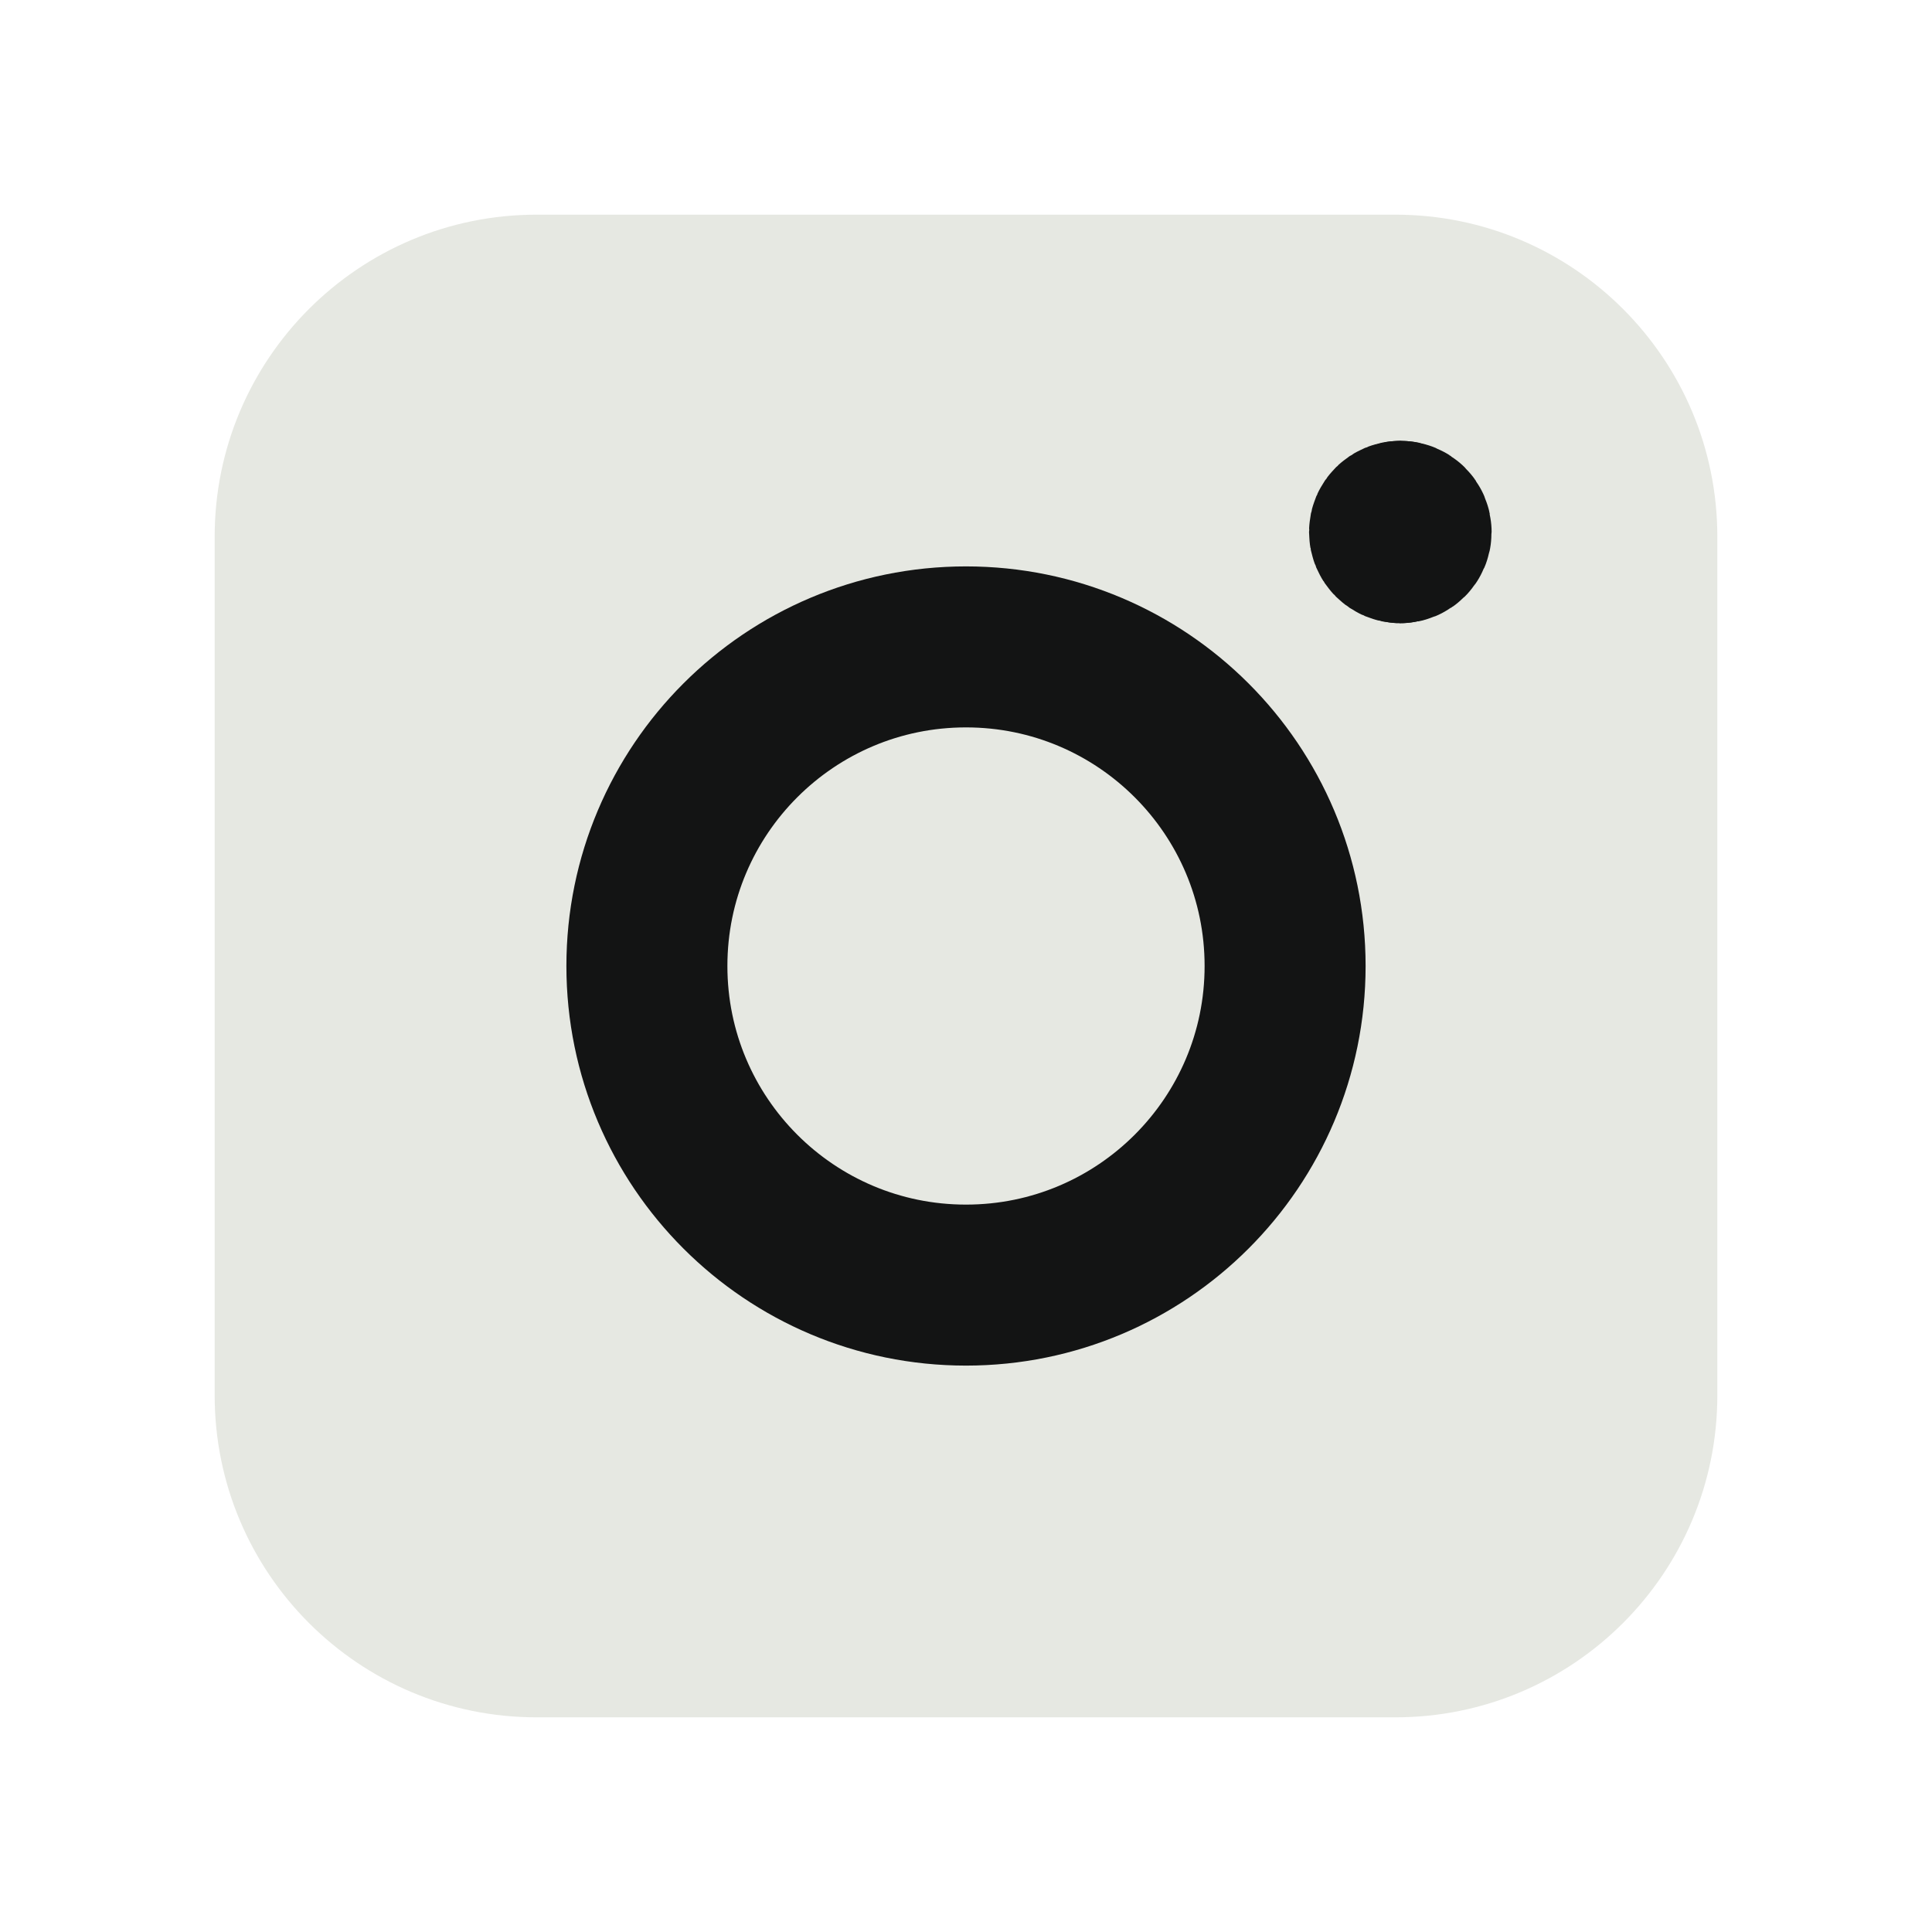 <svg width="18" height="18" viewBox="0 0 18 18" fill="none" xmlns="http://www.w3.org/2000/svg">
<path d="M2 5C2 3.343 3.343 2 5 2H13C14.657 2 16 3.343 16 5V13C16 14.657 14.657 16 13 16H5C3.343 16 2 14.657 2 13V5Z" fill="#E6E8E2"/>
<path d="M9 11.973C10.642 11.973 11.973 10.642 11.973 9C11.973 7.358 10.642 6.027 9 6.027C7.358 6.027 6.027 7.358 6.027 9C6.027 10.642 7.358 11.973 9 11.973Z" stroke="#131414" stroke-width="1.5" stroke-linecap="round" stroke-linejoin="round"/>
<path d="M13.046 5.056C12.991 5.056 12.946 5.012 12.946 4.956C12.946 4.901 12.991 4.857 13.046 4.857" stroke="#131414" stroke-width="1.5" stroke-linecap="round" stroke-linejoin="round"/>
<path d="M13.047 5.056C13.102 5.056 13.147 5.012 13.147 4.956C13.147 4.901 13.102 4.857 13.047 4.857" stroke="#131414" stroke-width="1.5" stroke-linecap="round" stroke-linejoin="round"/>
</svg>
